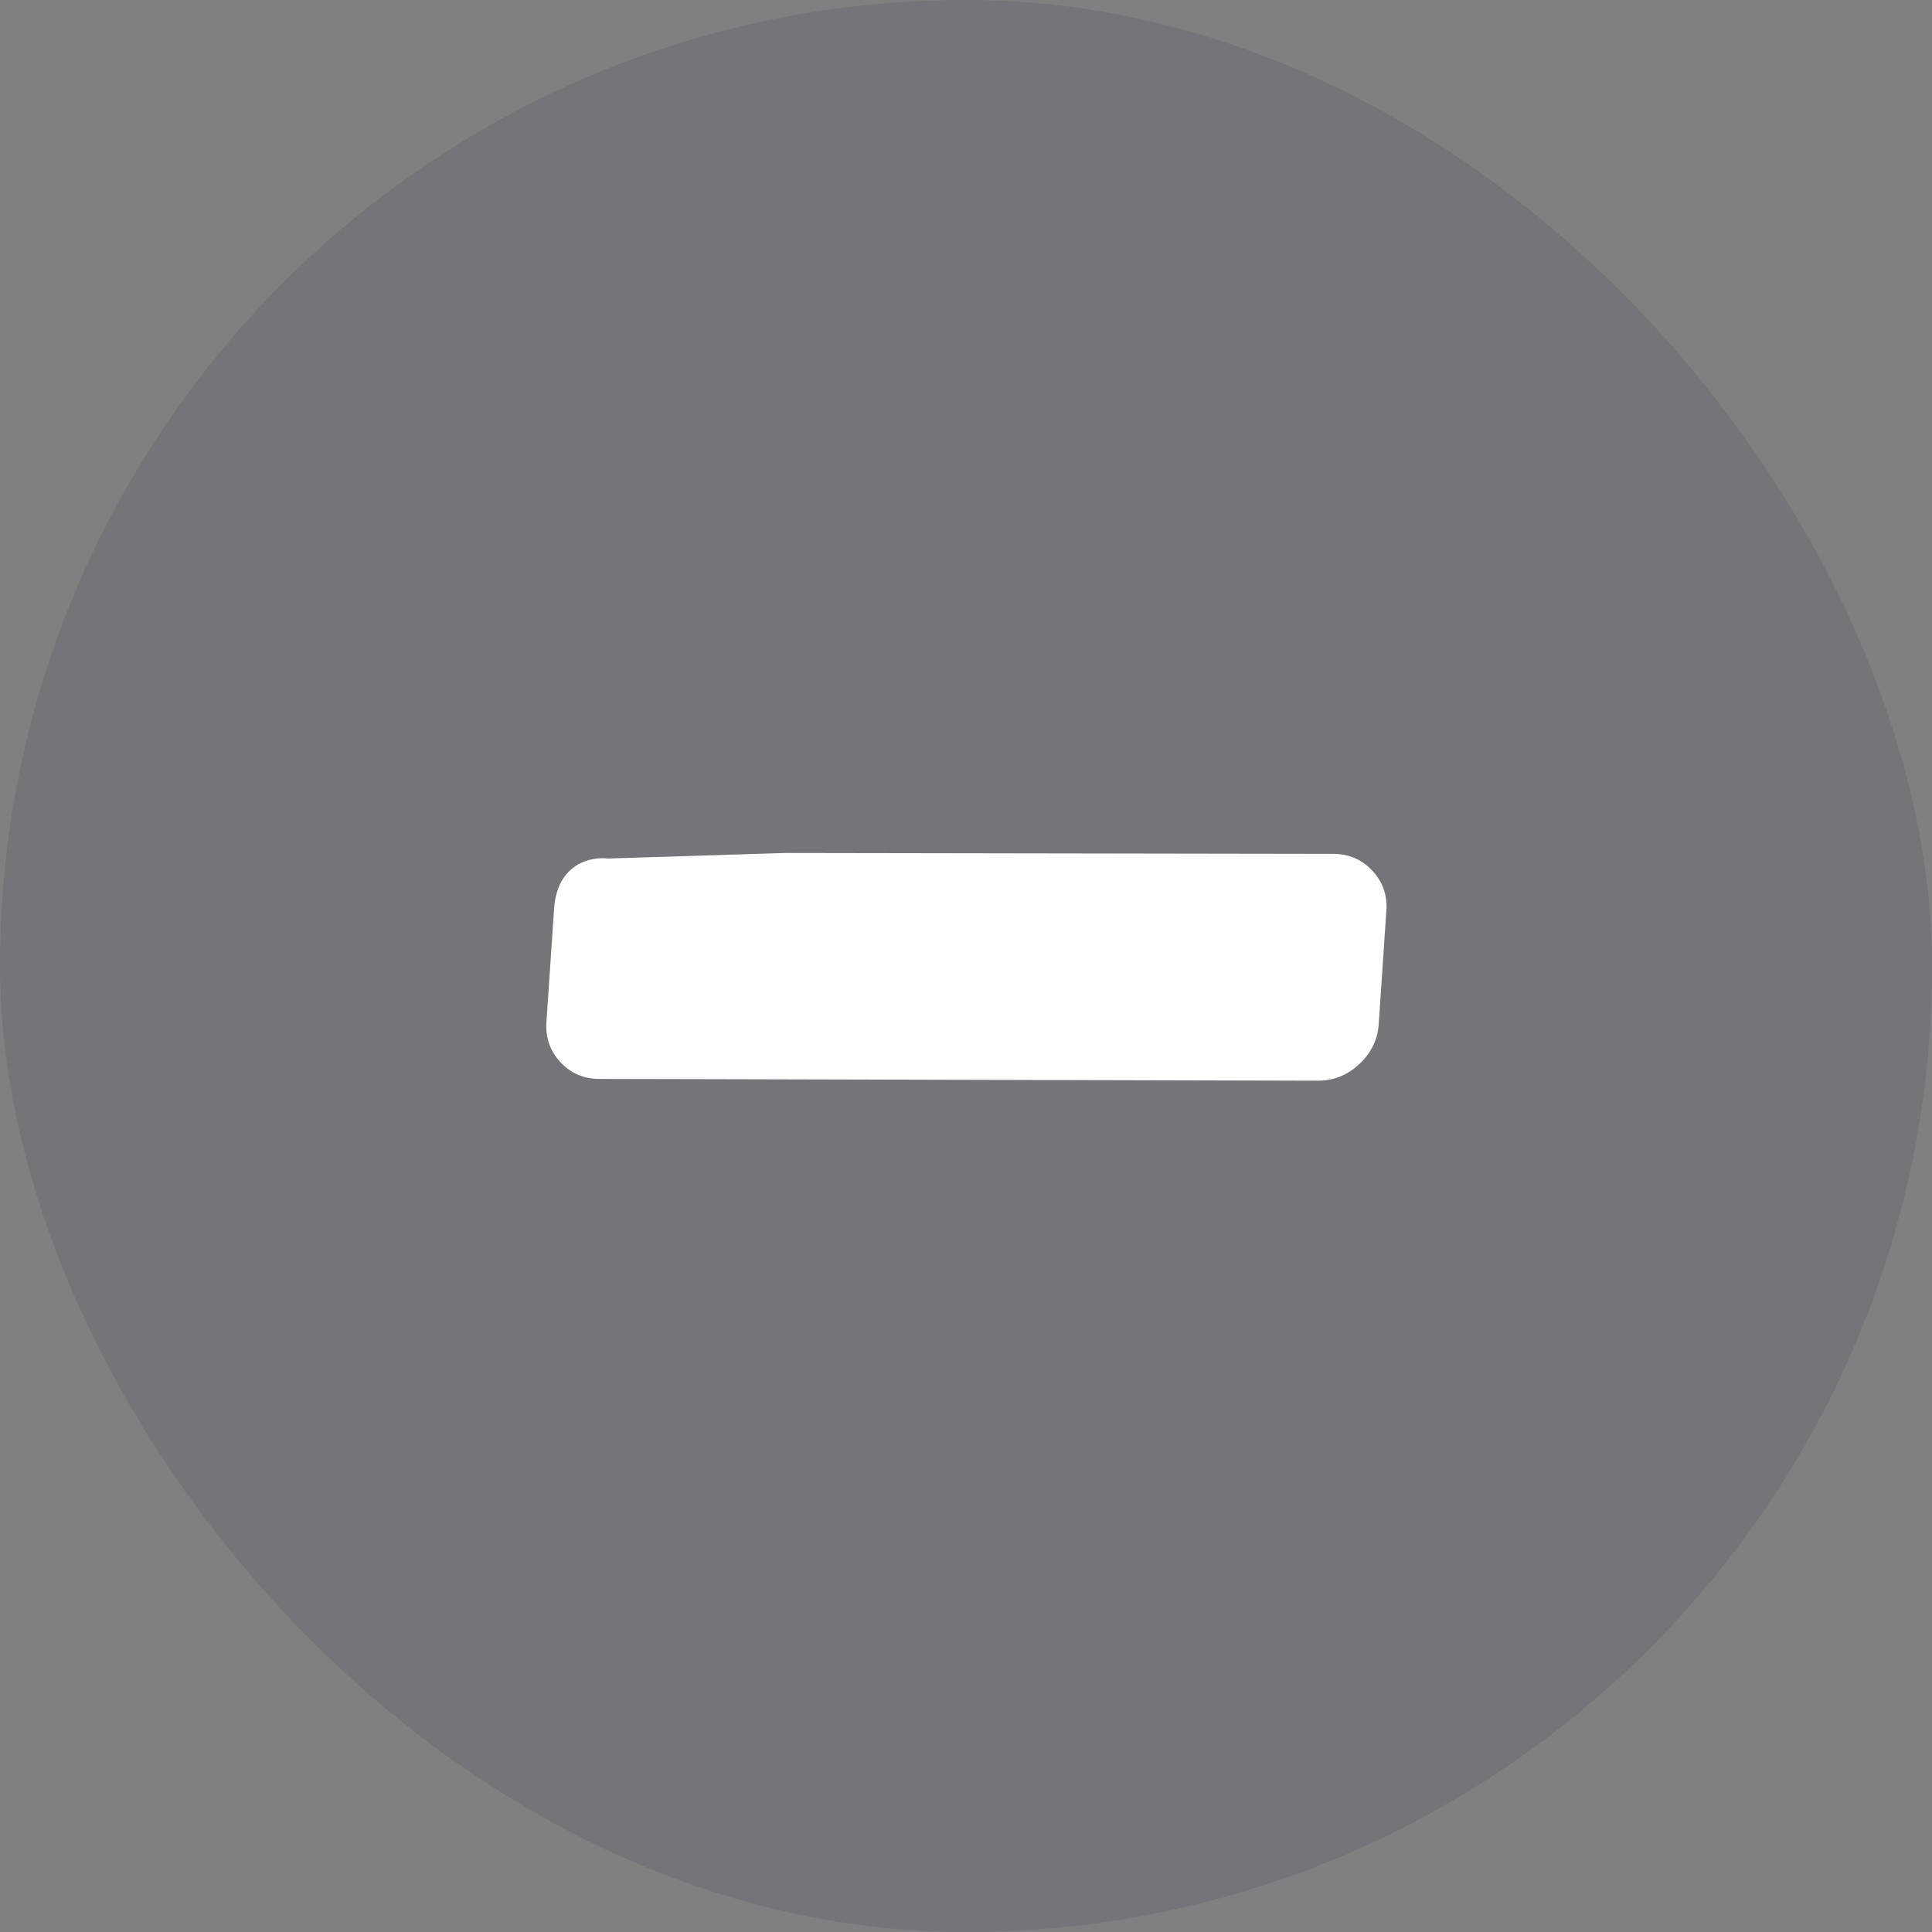 <svg width="24" height="24" viewBox="0 0 24 24" fill="none" xmlns="http://www.w3.org/2000/svg">
<rect x="0" y="0" width="24" height="24" fill="#808080" stroke="none"/>
<rect width="24" height="24" rx="12" fill="#313E4D" fill-opacity="0.16"/>
<path d="M16.373 13.425C16.567 13.425 16.738 13.356 16.885 13.219C17.033 13.081 17.114 12.915 17.127 12.722L17.222 11.313C17.235 11.12 17.177 10.954 17.048 10.816C16.919 10.678 16.758 10.608 16.564 10.607L9.749 10.596L7.552 10.665C7.345 10.638 6.921 10.725 6.883 11.289L6.788 12.697C6.775 12.89 6.833 13.056 6.962 13.195C7.091 13.333 7.252 13.403 7.446 13.403L8.858 13.406L16.373 13.425Z" fill="white"/>
</svg>
